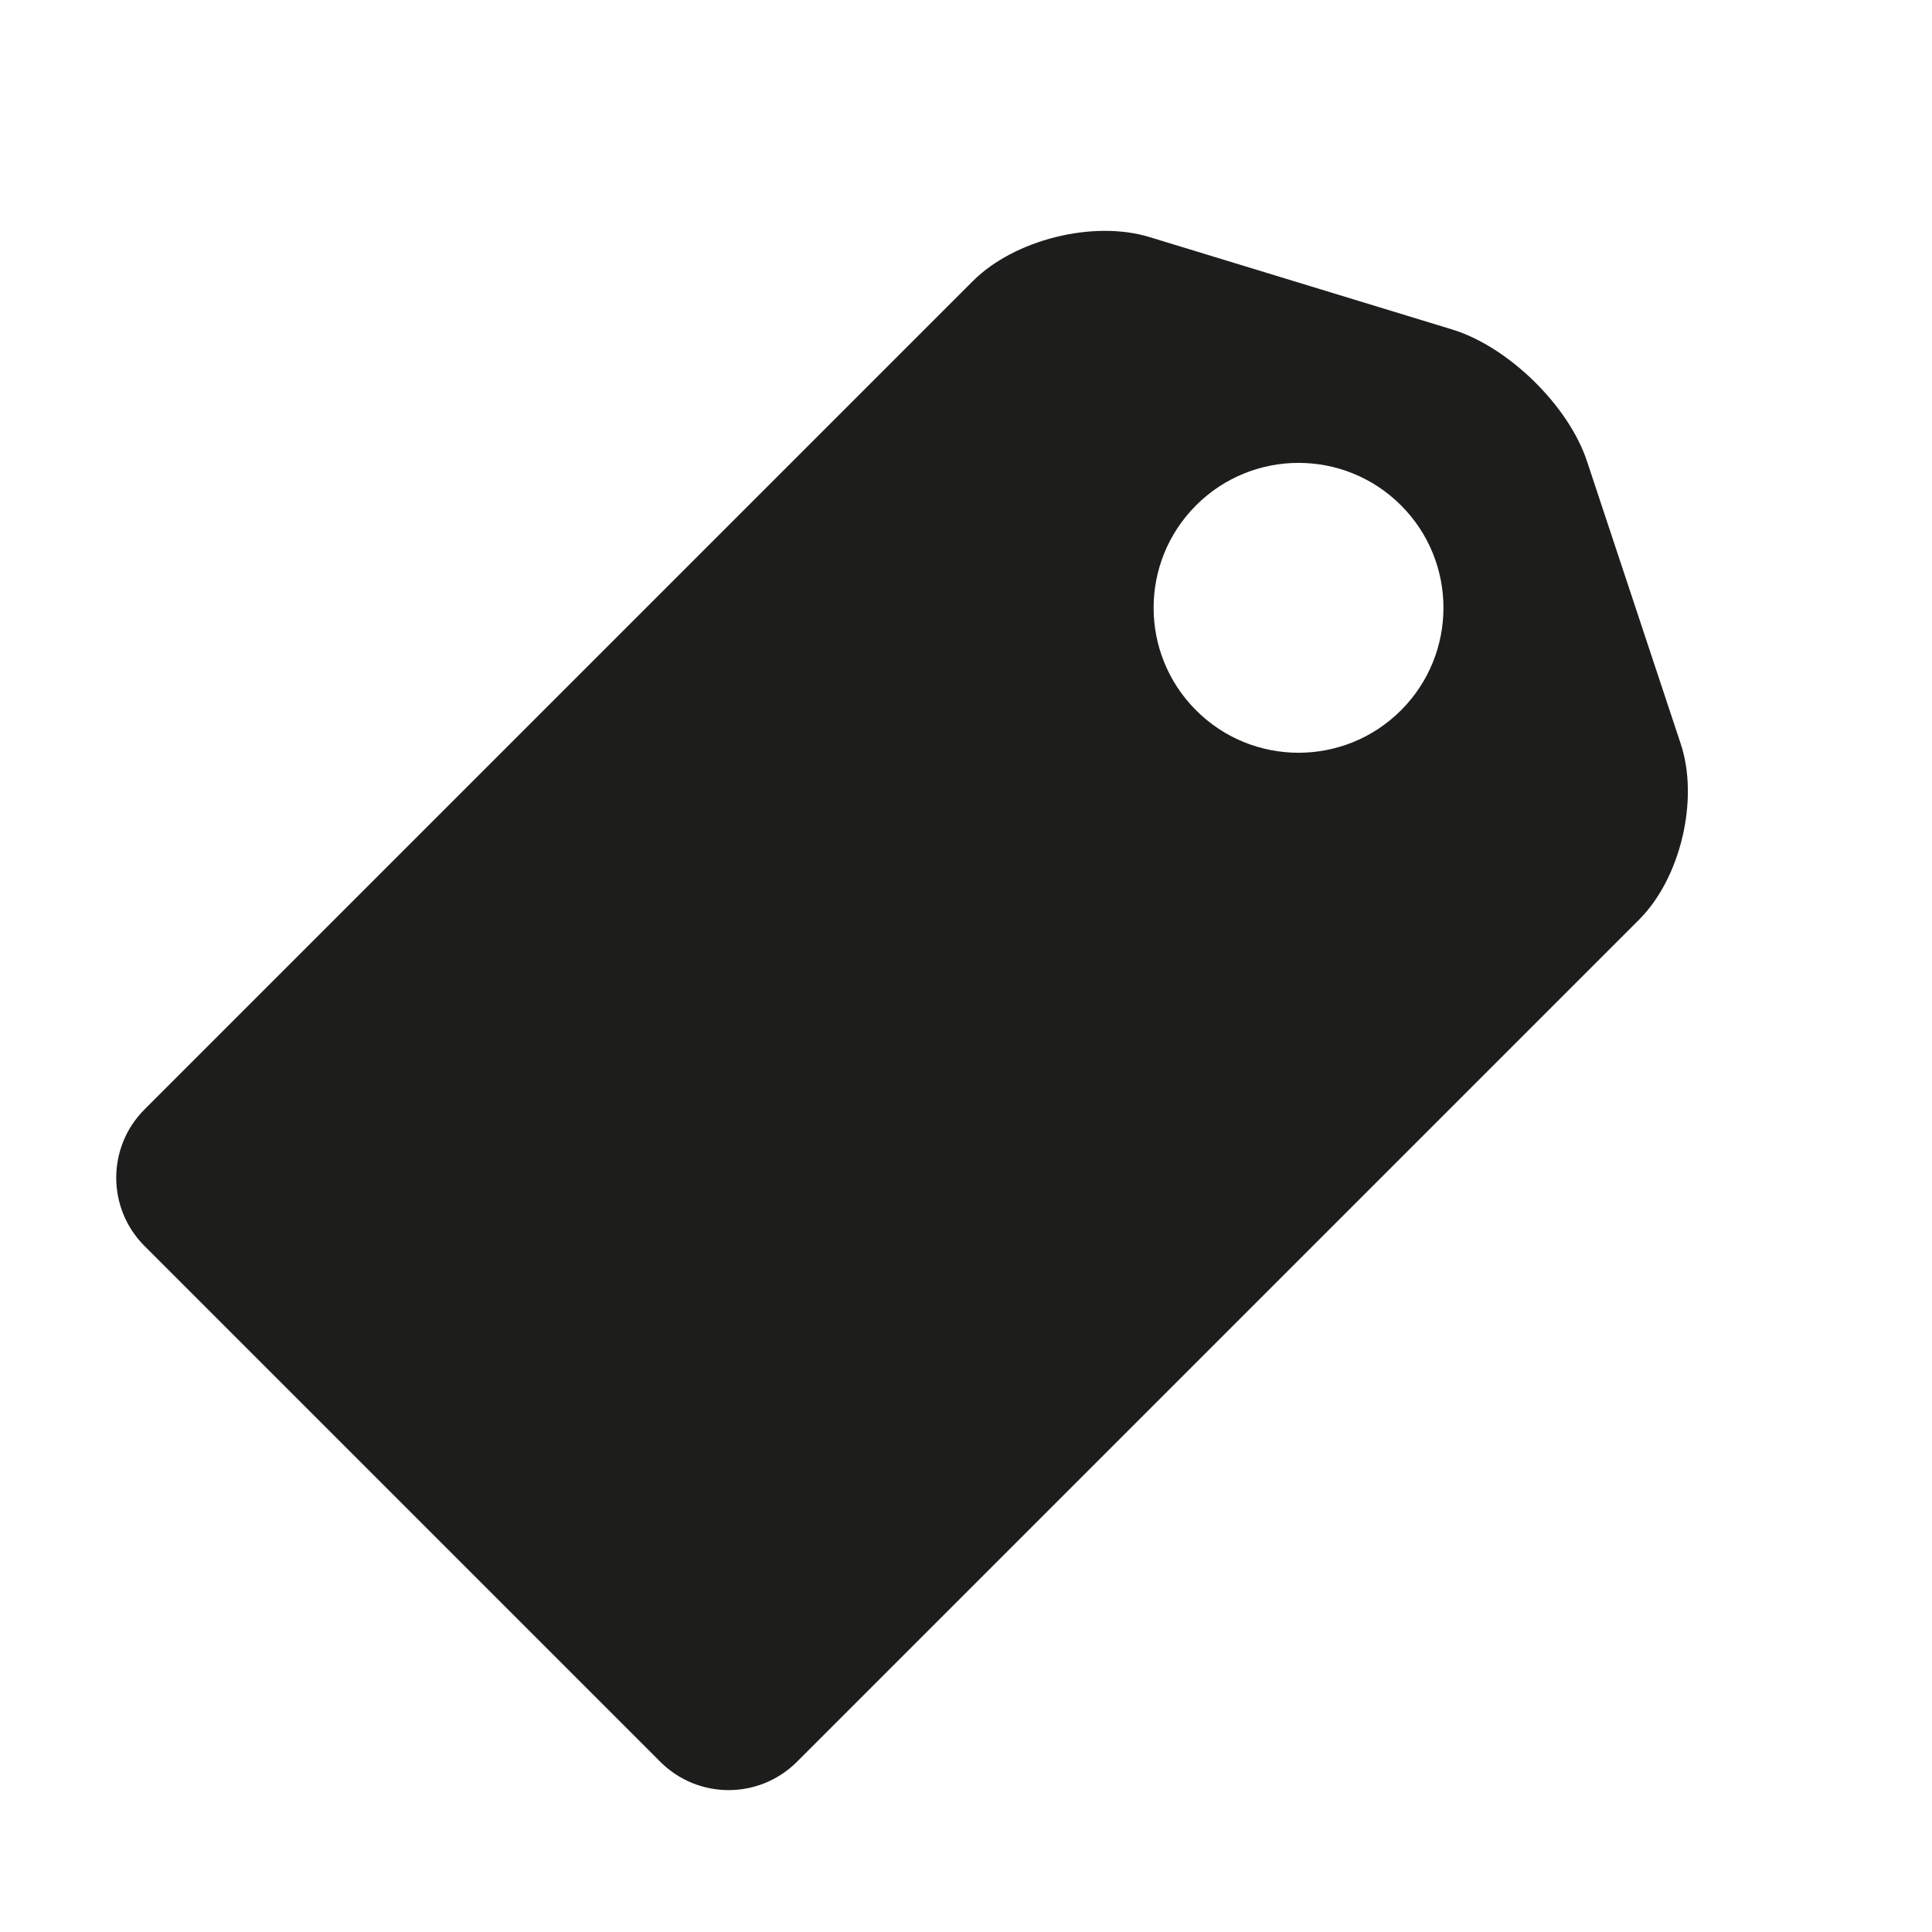 <?xml version="1.0" encoding="iso-8859-1"?>
<!-- Generator: Adobe Illustrator 17.1.0, SVG Export Plug-In . SVG Version: 6.00 Build 0)  -->
<!DOCTYPE svg PUBLIC "-//W3C//DTD SVG 1.1//EN" "http://www.w3.org/Graphics/SVG/1.1/DTD/svg11.dtd">
<svg version="1.1" id="Capa_1" xmlns="http://www.w3.org/2000/svg" xmlns:xlink="http://www.w3.org/1999/xlink" x="0px" y="0px"
	 viewBox="0 0 100 100" style="enable-background:new 0 0 100 100;" xml:space="preserve">
<g>
	<path style="fill:#1D1D1B;" d="M82.14,23.866c-0.954-2.877-4.078-5.927-6.978-6.813l-15.674-4.785
		c-2.899-0.885-6.988,0.135-9.131,2.279L7.481,57.423c-1.953,1.953-1.953,5.118,0,7.071l26.697,26.697
		c1.953,1.953,5.118,1.953,7.071,0l43.594-43.594c2.144-2.144,3.107-6.214,2.153-9.091L82.14,23.866z M72.516,36.765
		c-2.93,2.93-7.679,2.93-10.608,0c-2.93-2.93-2.93-7.679,0-10.609c2.929-2.93,7.679-2.93,10.608,0
		C75.445,29.086,75.445,33.835,72.516,36.765z"/>
</g>
</svg>
